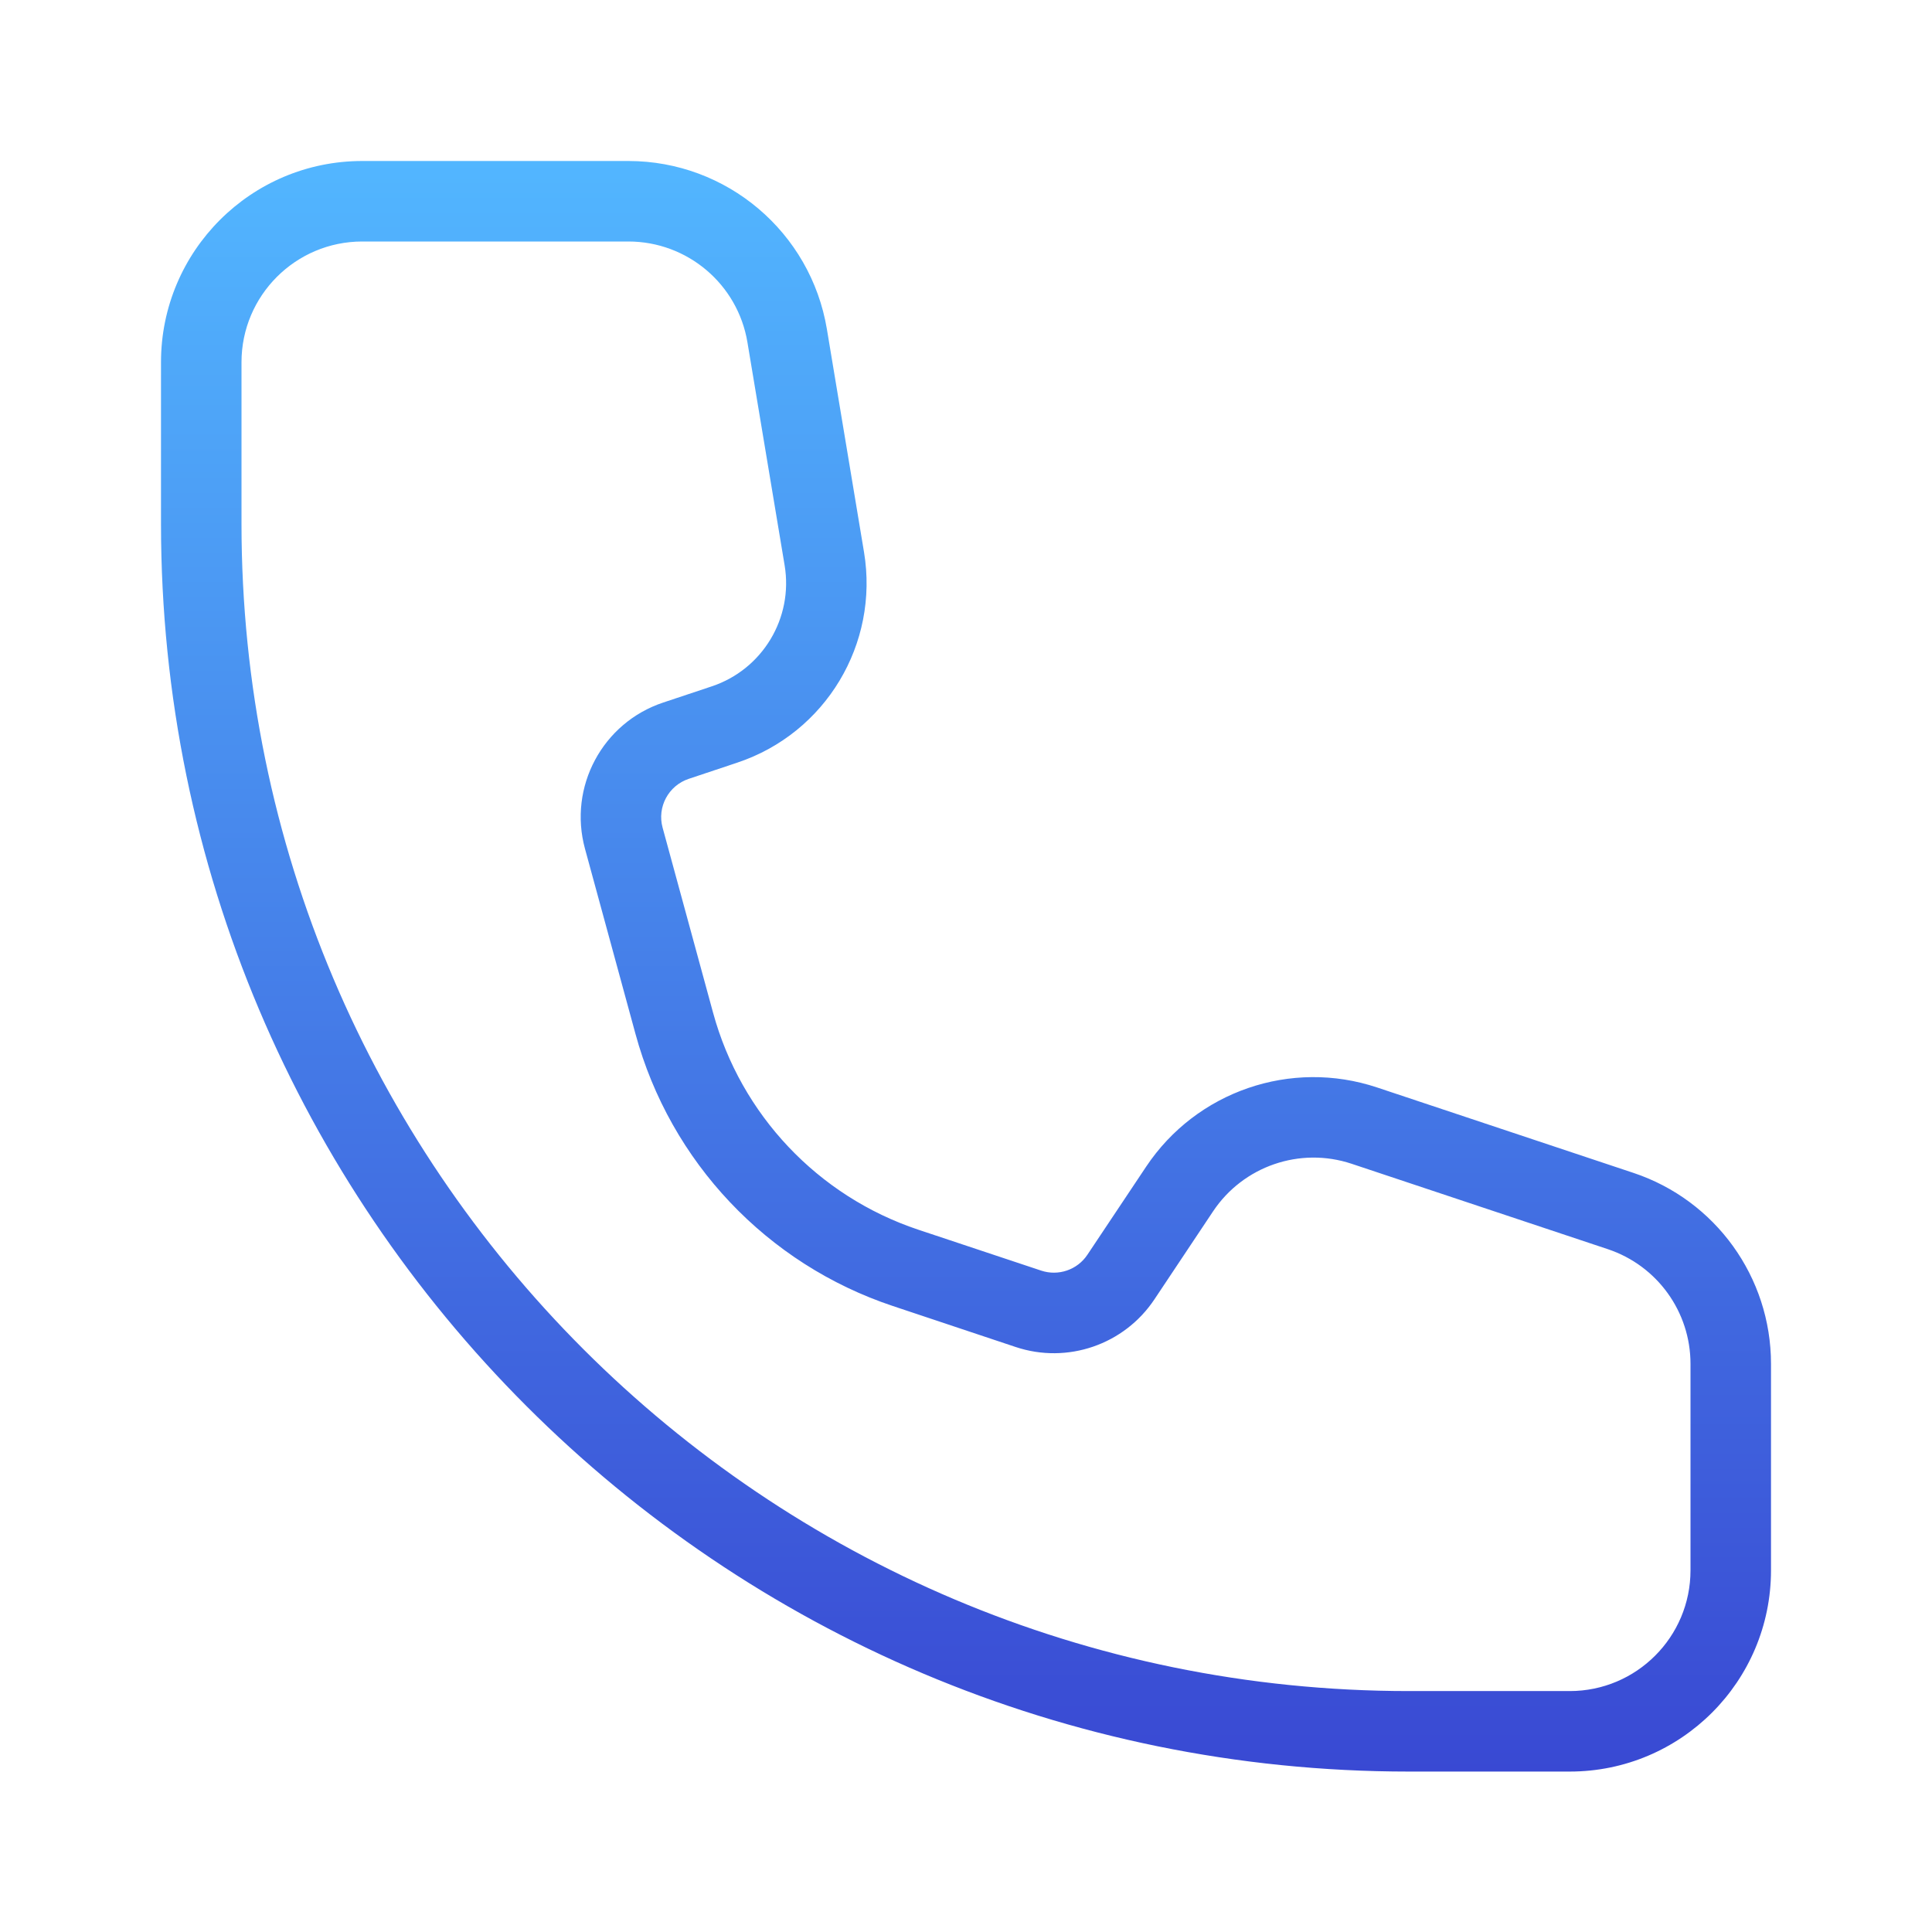<svg width="24" height="24" viewBox="0 0 24 24" fill="none" xmlns="http://www.w3.org/2000/svg">
<path fill-rule="evenodd" clip-rule="evenodd" d="M4.5 2C3.119 2 2 3.119 2 4.5V6.507C2 15.067 8.94 22.007 17.5 22.007H19.5C20.881 22.007 22 20.887 22 19.507V16.942C22 15.865 21.311 14.91 20.291 14.57L17.107 13.509C16.038 13.152 14.862 13.556 14.237 14.494L13.508 15.587C13.383 15.775 13.147 15.855 12.934 15.784L11.408 15.276C10.161 14.86 9.204 13.848 8.858 12.58L8.231 10.281C8.161 10.025 8.304 9.759 8.556 9.675L9.158 9.474C10.255 9.109 10.923 7.999 10.733 6.858L10.272 4.089C10.071 2.884 9.028 2 7.806 2H4.5ZM3 6.507V4.5C3 3.672 3.672 3 4.5 3H7.806C8.539 3 9.165 3.53 9.285 4.253L9.747 7.023C9.856 7.678 9.472 8.316 8.842 8.526L8.239 8.727C7.484 8.978 7.057 9.776 7.267 10.544L7.894 12.843C8.327 14.434 9.528 15.703 11.092 16.224L12.617 16.733C13.259 16.947 13.964 16.705 14.34 16.142L15.069 15.048C15.444 14.486 16.149 14.243 16.791 14.457L19.974 15.518C20.587 15.723 21 16.296 21 16.942V19.507C21 20.335 20.328 21.007 19.5 21.007H17.5C9.492 21.007 3 14.515 3 6.507Z" fill="url(#paint0_linear_9_1449)"/>
<defs>
<linearGradient id="paint0_linear_9_1449" x1="12" y1="2" x2="12" y2="22.007" gradientUnits="userSpaceOnUse">
<stop stop-color="#52B6FF"/>
<stop offset="1" stop-color="#3949D3"/>
</linearGradient>
</defs>
</svg>
